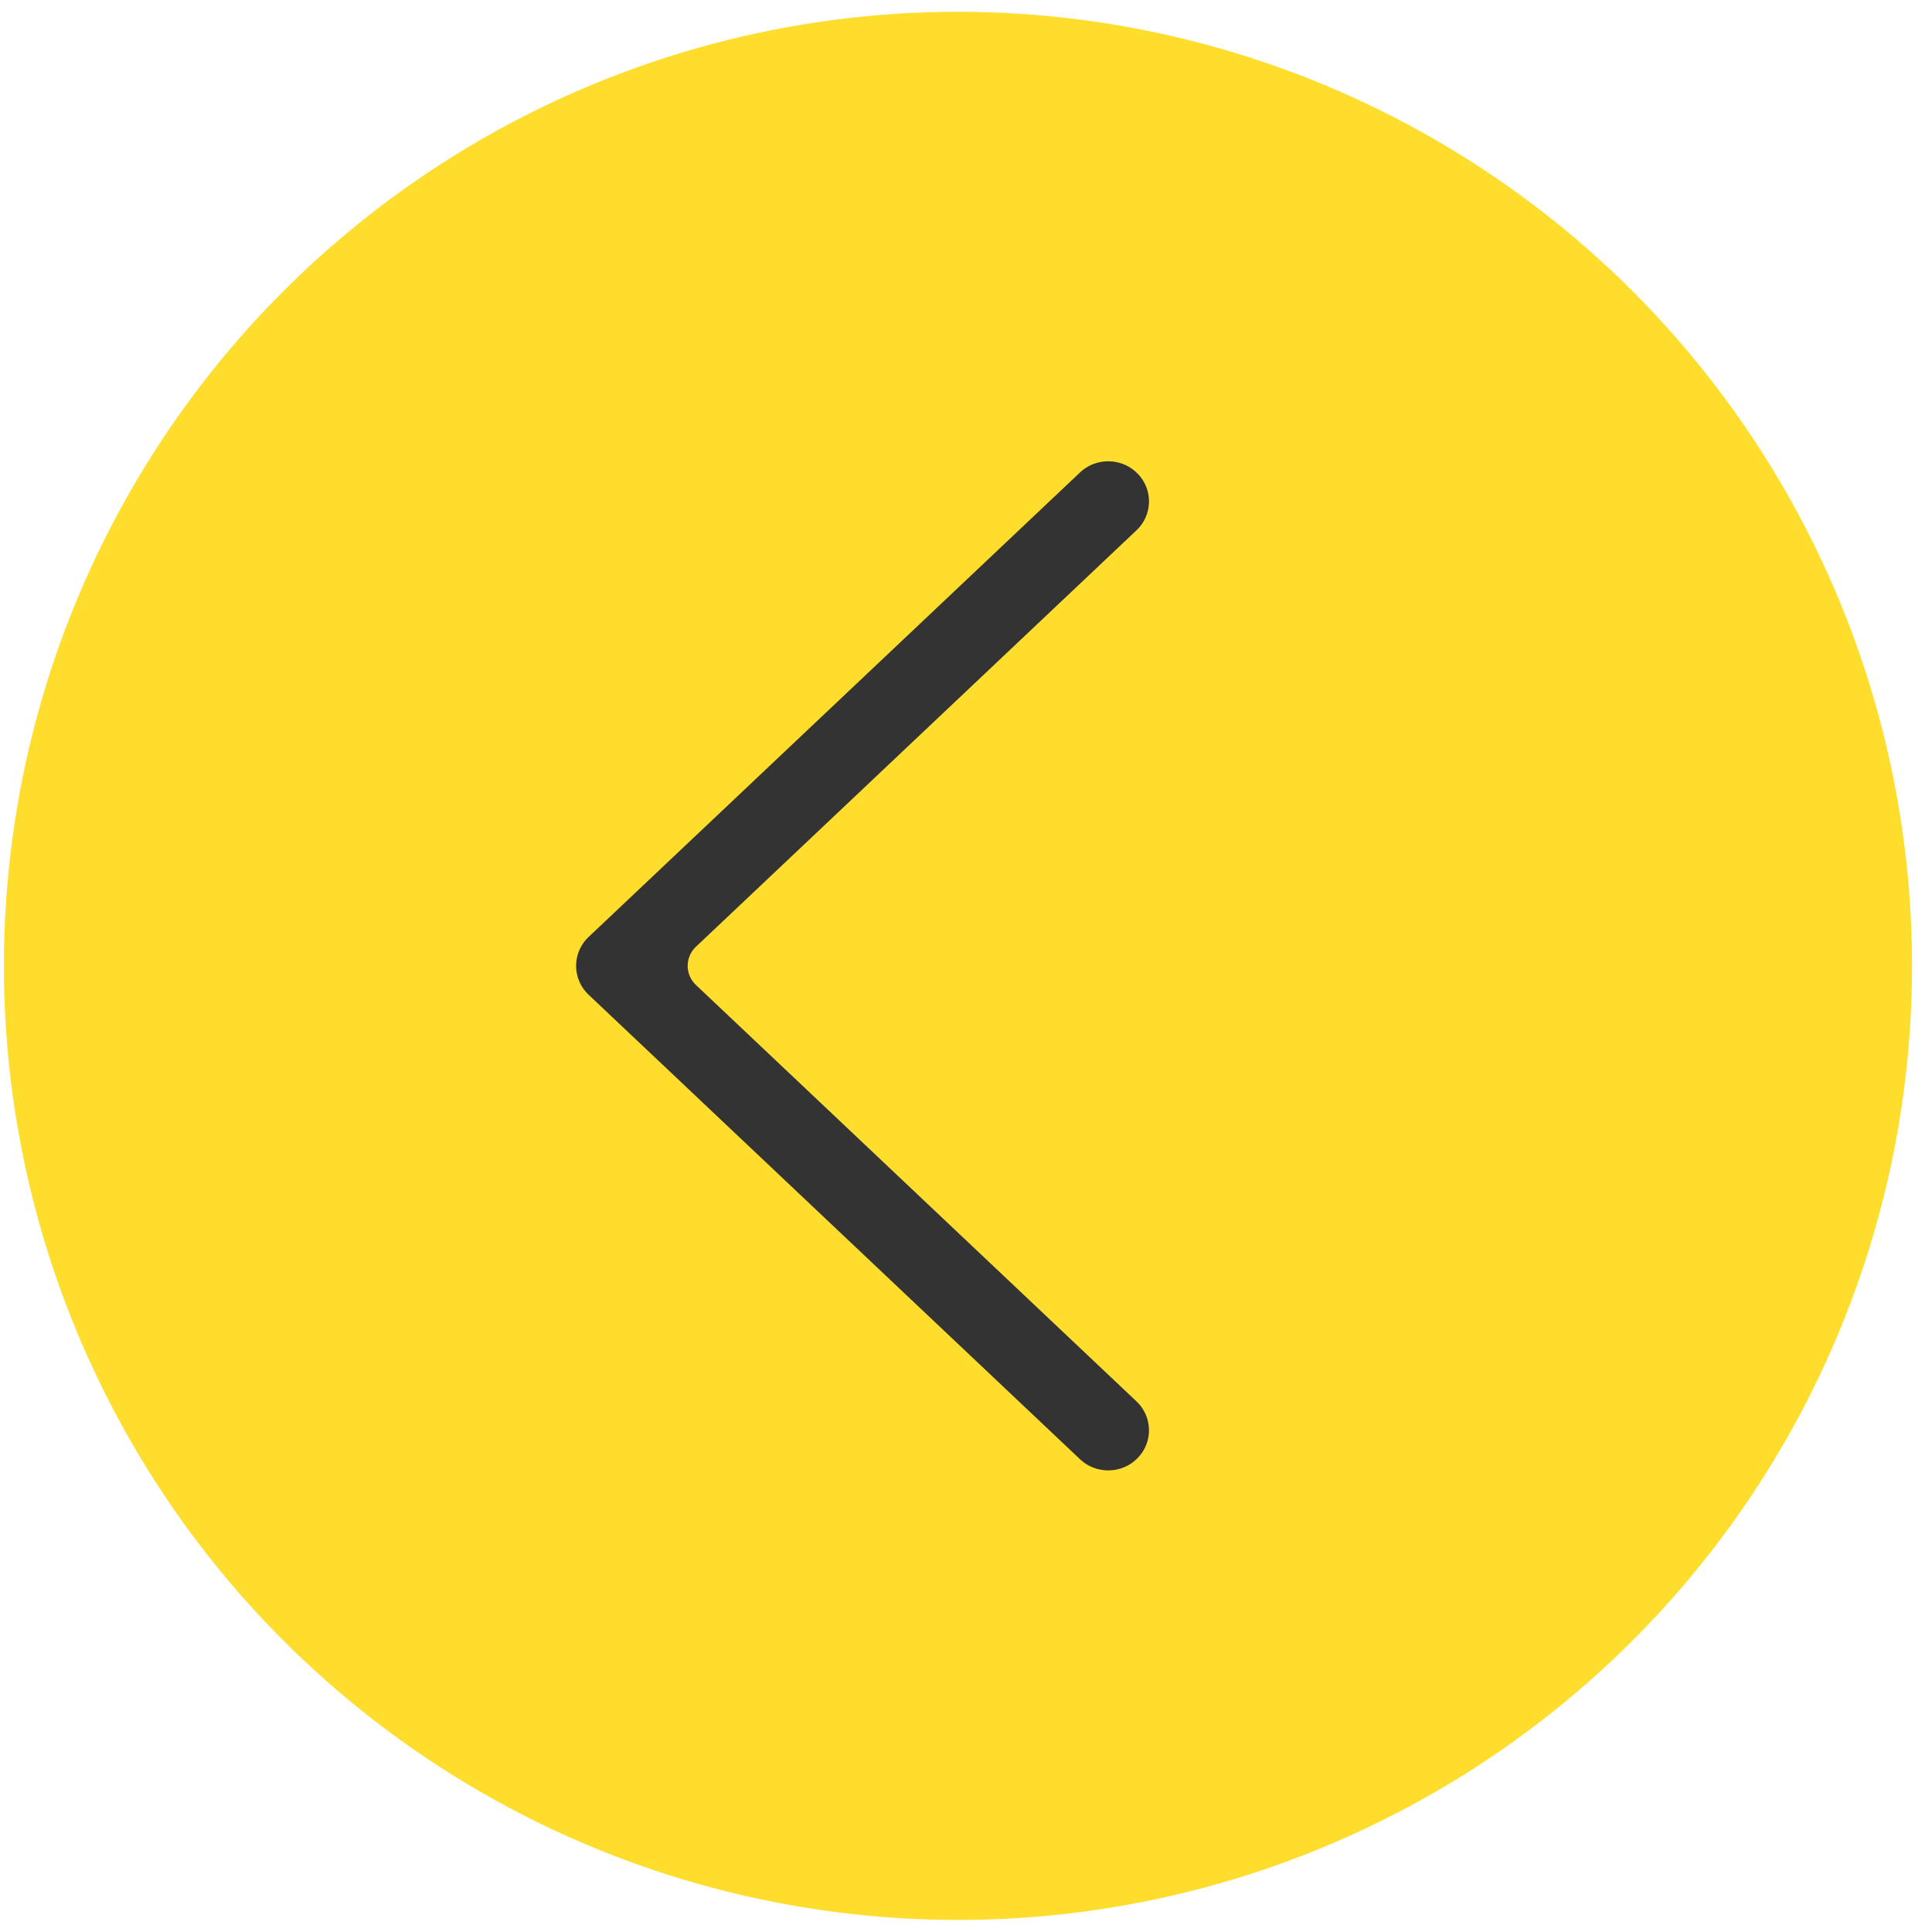 <?xml version="1.0" encoding="UTF-8"?> <svg xmlns="http://www.w3.org/2000/svg" width="81" height="81" viewBox="0 0 81 81" fill="none"> <circle r="40" transform="matrix(-1 0 0 1 40.163 40.494)" fill="#FFDD2D"></circle> <path fill-rule="evenodd" clip-rule="evenodd" d="M48.494 19.101C47.423 17.99 45.645 17.949 44.523 19.01L23.924 38.481C23.368 39.006 23.054 39.733 23.054 40.494C23.054 41.254 23.368 41.981 23.924 42.506L44.523 61.977C45.645 63.038 47.423 62.997 48.494 61.886C49.566 60.775 49.524 59.014 48.402 57.953L29.931 40.494L48.402 23.034C49.524 21.973 49.566 20.212 48.494 19.101Z" fill="#333333" stroke="#FFDD2D" stroke-width="2.2" stroke-linecap="round" stroke-linejoin="round"></path> </svg> 